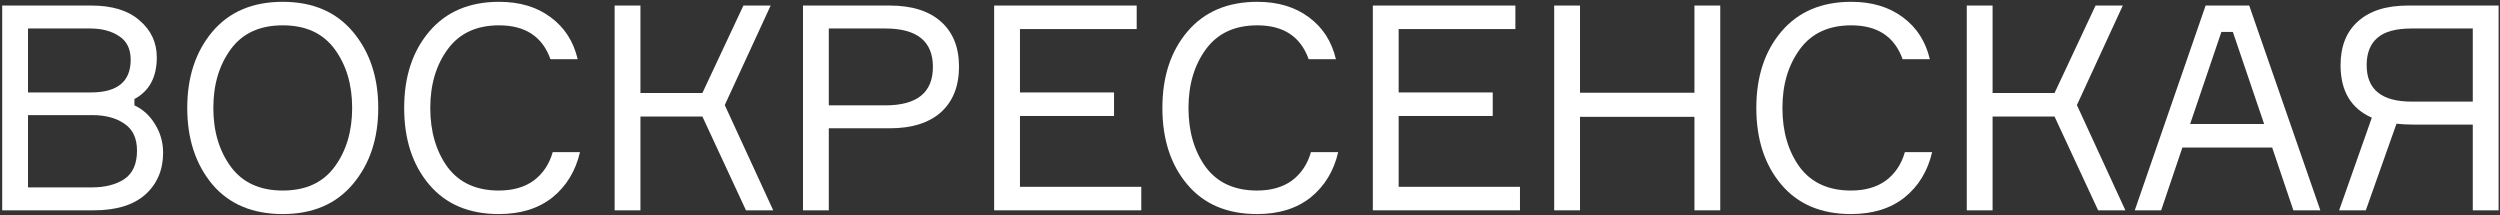 <?xml version="1.0" encoding="UTF-8"?> <svg xmlns="http://www.w3.org/2000/svg" width="523" height="45" viewBox="0 0 523 45" fill="none"><rect x="0" y="0" width="523" height="45" fill="#333333" stroke="none"/> <path d="M28.121 20.72V22.04C29.921 22.88 31.361 24.2 32.441 26C33.561 27.8 34.121 29.78 34.121 31.94C34.121 35.54 32.881 38.46 30.401 40.7C27.921 42.9 24.321 44 19.601 44H0.461L0.461 1.16L19.121 1.16C23.481 1.16 26.841 2.2 29.201 4.28C31.601 6.32 32.801 8.9 32.801 12.02C32.801 16.14 31.241 19.04 28.121 20.72ZM5.861 5.96L5.861 19.34L19.001 19.34C24.561 19.34 27.341 17.06 27.341 12.5C27.341 10.26 26.541 8.62 24.941 7.58C23.341 6.5 21.321 5.96 18.881 5.96L5.861 5.96ZM5.861 39.2H19.241C22.001 39.2 24.261 38.62 26.021 37.46C27.781 36.26 28.661 34.28 28.661 31.52C28.661 28.92 27.781 27.04 26.021 25.88C24.301 24.68 22.061 24.08 19.301 24.08L5.861 24.08L5.861 39.2Z" fill="white"></path> <path d="M59.151 0.38C65.431 0.38 70.331 2.48 73.851 6.68C77.371 10.88 79.131 16.18 79.131 22.58C79.131 28.98 77.371 34.28 73.851 38.48C70.331 42.68 65.431 44.78 59.151 44.78C52.831 44.78 47.911 42.7 44.391 38.54C40.911 34.34 39.171 29.02 39.171 22.58C39.171 16.14 40.911 10.84 44.391 6.68C47.911 2.48 52.831 0.38 59.151 0.38ZM48.291 34.88C50.731 38.2 54.351 39.86 59.151 39.86C63.951 39.86 67.571 38.2 70.011 34.88C72.451 31.56 73.671 27.46 73.671 22.58C73.671 17.7 72.451 13.6 70.011 10.28C67.571 6.96 63.951 5.3 59.151 5.3C54.351 5.3 50.731 6.96 48.291 10.28C45.851 13.6 44.631 17.7 44.631 22.58C44.631 27.46 45.851 31.56 48.291 34.88Z" fill="white"></path> <path d="M115.633 31.82L121.333 31.82C120.413 35.78 118.493 38.94 115.573 41.3C112.653 43.62 108.913 44.78 104.353 44.78C98.113 44.78 93.253 42.72 89.773 38.6C86.293 34.48 84.553 29.14 84.553 22.58C84.553 16.02 86.313 10.68 89.833 6.56C93.353 2.44 98.213 0.38 104.413 0.38C108.733 0.38 112.333 1.46 115.213 3.62C118.093 5.74 119.973 8.66 120.853 12.38H115.153C113.473 7.66 109.893 5.3 104.413 5.3C99.693 5.3 96.113 6.96 93.673 10.28C91.233 13.6 90.013 17.7 90.013 22.58C90.013 27.5 91.213 31.62 93.613 34.94C96.053 38.22 99.633 39.86 104.353 39.86C107.313 39.86 109.753 39.16 111.673 37.76C113.593 36.32 114.913 34.34 115.633 31.82Z" fill="white"></path> <path d="M128.58 44V1.16L133.98 1.16V19.46L146.94 19.46L155.52 1.16L161.22 1.16L151.62 21.98L161.76 44H156.06L146.94 24.38L133.98 24.38V44L128.58 44Z" fill="white"></path> <path d="M167.985 1.16L186.105 1.16C190.745 1.16 194.325 2.28 196.845 4.52C199.365 6.76 200.625 9.9 200.625 13.94C200.625 18.02 199.365 21.2 196.845 23.48C194.325 25.72 190.745 26.84 186.105 26.84H173.385V44H167.985V1.16ZM173.385 22.04H185.205C191.845 22.04 195.165 19.36 195.165 14C195.165 8.64 191.845 5.96 185.205 5.96L173.385 5.96V22.04Z" fill="white"></path> <path d="M213.377 39.08L238.757 39.08V44L207.977 44V1.16L237.797 1.16V6.08L213.377 6.08V19.34L233.057 19.34V24.26L213.377 24.26V39.08Z" fill="white"></path> <path d="M274.251 31.82H279.951C279.031 35.78 277.111 38.94 274.191 41.3C271.271 43.62 267.531 44.78 262.971 44.78C256.731 44.78 251.871 42.72 248.391 38.6C244.911 34.48 243.171 29.14 243.171 22.58C243.171 16.02 244.931 10.68 248.451 6.56C251.971 2.44 256.831 0.38 263.031 0.38C267.351 0.38 270.951 1.46 273.831 3.62C276.711 5.74 278.591 8.66 279.471 12.38L273.771 12.38C272.091 7.66 268.511 5.3 263.031 5.3C258.311 5.3 254.731 6.96 252.291 10.28C249.851 13.6 248.631 17.7 248.631 22.58C248.631 27.5 249.831 31.62 252.231 34.94C254.671 38.22 258.251 39.86 262.971 39.86C265.931 39.86 268.371 39.16 270.291 37.76C272.211 36.32 273.531 34.34 274.251 31.82Z" fill="white"></path> <path d="M292.598 39.08H317.978V44H287.198V1.16L317.018 1.16V6.08L292.598 6.08V19.34L312.278 19.34V24.26L292.598 24.26V39.08Z" fill="white"></path> <path d="M354.478 1.16L359.878 1.16V44H354.478V24.44L330.538 24.44V44H325.138V1.16L330.538 1.16V19.4L354.478 19.4V1.16Z" fill="white"></path> <path d="M398.503 31.82L404.203 31.82C403.283 35.78 401.363 38.94 398.443 41.3C395.523 43.62 391.783 44.78 387.223 44.78C380.983 44.78 376.123 42.72 372.643 38.6C369.163 34.48 367.423 29.14 367.423 22.58C367.423 16.02 369.183 10.68 372.703 6.56C376.223 2.44 381.083 0.38 387.283 0.38C391.603 0.38 395.203 1.46 398.083 3.62C400.963 5.74 402.843 8.66 403.723 12.38H398.023C396.343 7.66 392.763 5.3 387.283 5.3C382.563 5.3 378.983 6.96 376.543 10.28C374.103 13.6 372.883 17.7 372.883 22.58C372.883 27.5 374.083 31.62 376.483 34.94C378.923 38.22 382.503 39.86 387.223 39.86C390.183 39.86 392.623 39.16 394.543 37.76C396.463 36.32 397.783 34.34 398.503 31.82Z" fill="white"></path> <path d="M411.449 44V1.16L416.849 1.16V19.46L429.809 19.46L438.389 1.16L444.089 1.16L434.489 21.98L444.629 44H438.929L429.809 24.38L416.849 24.38V44H411.449Z" fill="white"></path> <path d="M479.775 44L475.335 30.86H456.555L452.115 44H446.595L461.415 1.16L470.535 1.16L485.415 44H479.775ZM464.715 6.68L458.175 25.94H473.655L467.115 6.68H464.715Z" fill="white"></path> <path d="M503.746 1.16L522.706 1.16V44H517.306V26.06H504.826C503.626 26.06 502.466 26 501.346 25.88L494.926 44L489.346 44L496.186 24.62C491.826 22.7 489.646 19.04 489.646 13.64C489.646 9.68 490.866 6.62 493.306 4.46C495.746 2.26 499.226 1.16 503.746 1.16ZM504.526 21.26H517.306V5.96L504.526 5.96C501.206 5.96 498.806 6.62 497.326 7.94C495.846 9.22 495.106 11.12 495.106 13.64C495.106 18.72 498.246 21.26 504.526 21.26Z" fill="white"></path> </svg> 